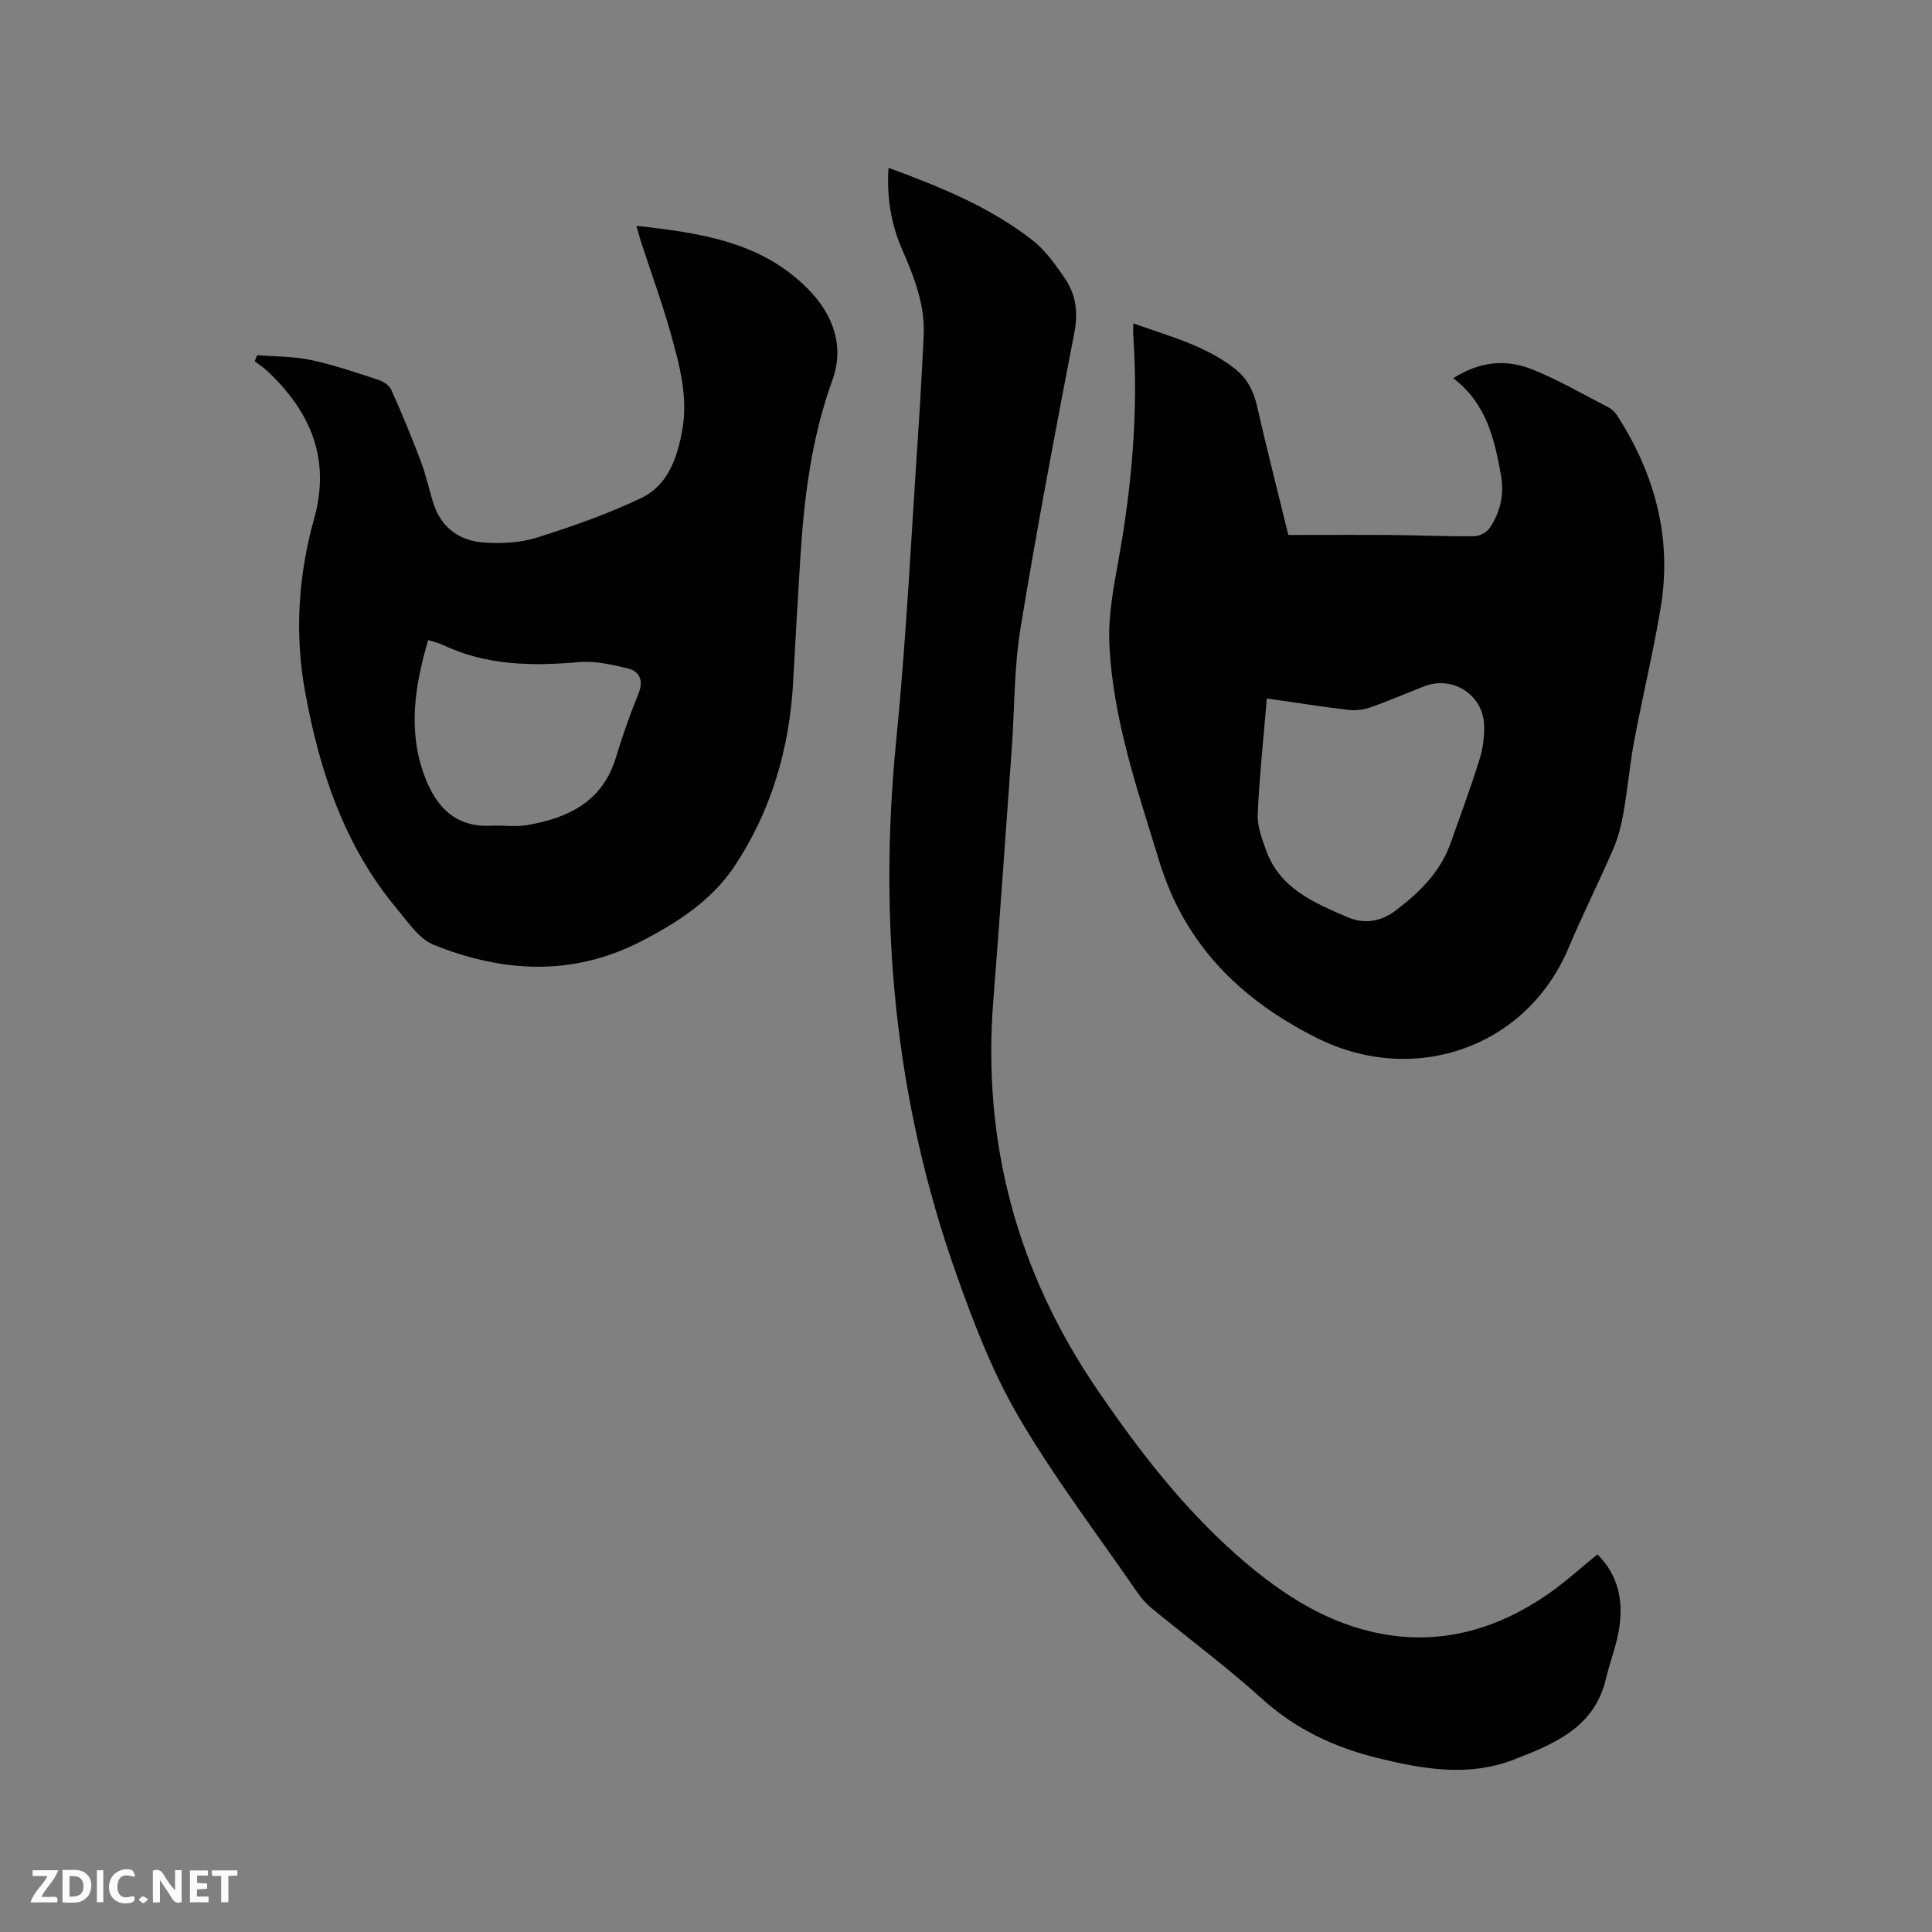 <svg enable-background="new 0 0 400 400" viewBox="0 0 400 400" xmlns="http://www.w3.org/2000/svg"><rect x="0" y="0" width="400" height="400" fill="#808080" stroke="none"/><path d="m234.63 66.95c7.48 2.69 14.98 4.58 21.17 9.5 2.52 2.01 3.78 4.64 4.49 7.78 1.97 8.66 4.18 17.27 6.45 26.53 7.17 0 14.25-.04 21.33.01 5.72.05 11.44.31 17.16.25 1.1-.01 2.6-.81 3.21-1.72 2.19-3.26 3.02-6.92 2.32-10.89-1.33-7.57-3.06-14.94-9.88-20.1 5.5-3.52 10.96-3.98 16.27-1.86 5.47 2.19 10.62 5.19 15.88 7.9.71.37 1.37 1.03 1.81 1.72 7.8 12.12 11.36 25.29 9 39.64-1.53 9.29-3.77 18.46-5.5 27.71-.92 4.89-1.34 9.87-2.2 14.77-.45 2.56-1.09 5.16-2.12 7.54-2.98 6.9-6.36 13.63-9.28 20.55-8.67 20.59-31.91 28.73-52.11 18.61-15.61-7.82-27.3-19.15-32.6-36.54-4.52-14.81-9.64-29.47-10.35-45.05-.27-5.82.89-11.77 1.93-17.57 2.75-15.3 4.09-30.67 3.03-46.2-.05-.7-.01-1.43-.01-2.58zm27.65 77.66c-.69 8.28-1.53 16.14-1.89 24.02-.11 2.42.88 4.97 1.71 7.33 2.8 7.93 9.85 10.89 16.78 13.89 3.62 1.57 7.04.98 10.16-1.4 4.86-3.7 9.15-7.89 11.26-13.81 2.06-5.77 4.18-11.52 6.01-17.37.71-2.28 1.05-4.8.96-7.18-.24-6.31-6.56-10.28-12.43-7.99-3.74 1.46-7.43 3.07-11.22 4.39-1.42.49-3.08.64-4.58.47-5.24-.62-10.46-1.45-16.76-2.35z" fill="#000001"/><path d="m53.26 73.53c3.73.31 7.53.24 11.16 1.02 4.75 1.01 9.37 2.61 14 4.12 1 .33 2.2 1.15 2.6 2.05 2.18 4.89 4.24 9.84 6.13 14.85 1.08 2.86 1.69 5.89 2.64 8.81 1.64 5.01 5.47 7.6 10.43 7.95 3.61.25 7.5.05 10.92-1.02 7.36-2.32 14.7-4.89 21.65-8.21 5.54-2.65 7.46-8.39 8.48-14.14 1.22-6.87-.61-13.5-2.43-20.01-1.77-6.31-4.03-12.48-6.07-18.72-.32-.99-.58-2-1.01-3.47 13.22 1.47 25.85 3.25 35.54 13.09 5.23 5.31 7.59 11.82 5.02 18.91-4.36 12.02-5.86 24.44-6.64 37.04-.53 8.46-1 16.93-1.47 25.39-.75 13.83-4.57 26.82-12.23 38.28-4.69 7.01-11.91 11.68-19.44 15.52-14.11 7.21-28.52 6.34-42.73.63-3.04-1.22-5.32-4.69-7.6-7.42-10.95-13.07-16.1-28.72-19.07-45.12-2.15-11.9-1.39-23.94 1.87-35.58 3.51-12.5-.69-22.18-9.55-30.59-.83-.79-1.81-1.41-2.73-2.1.19-.44.36-.86.53-1.28zm35.38 59c-2.75 9.43-4.22 18.6-.82 27.93 2.37 6.5 6.35 10.88 13.94 10.5 2.43-.12 4.93.28 7.3-.12 8.56-1.45 15.71-4.85 18.48-14.07 1.34-4.45 2.9-8.86 4.65-13.16 1.1-2.72.28-4.58-2.18-5.2-3.33-.84-6.88-1.62-10.23-1.32-9.74.85-19.23.69-28.25-3.64-.76-.36-1.61-.52-2.89-.92z" fill="#000001"/><path d="m330.73 321.82c4.57 4.56 5.44 10.05 4.4 15.92-.59 3.32-1.86 6.51-2.63 9.81-2.38 10.14-10.73 13.51-19.06 16.75-9.36 3.64-18.77 1.99-28.13-.3-8.98-2.2-17.02-5.94-24.01-12.27-7.3-6.6-15.24-12.5-22.86-18.76-1.12-.92-2.13-2.07-2.96-3.27-8.29-12.05-17.2-23.74-24.57-36.33-5.4-9.24-9.33-19.47-12.92-29.61-12.72-35.85-16.18-72.76-12.43-110.57 2.17-21.92 3.2-43.96 4.7-65.95.4-5.82.64-11.64.97-17.47.37-6.46-1.89-12.26-4.41-18.01-2.32-5.31-3.27-10.87-2.86-17.02 10.69 3.95 21 8.1 29.84 15.03 2.68 2.1 4.77 5.09 6.72 7.95 2.27 3.34 2.71 7.02 1.91 11.18-3.93 20.38-7.81 40.78-11.16 61.26-1.33 8.12-1.2 16.48-1.79 24.72-1.25 17.44-2.46 34.88-3.83 52.31-2.31 29.33 4.93 56.14 21.43 80.38 8.42 12.36 17.54 24.25 28.8 34.23 8.23 7.29 17.26 13.51 28.16 16.05 13.39 3.11 25.6-.24 36.69-7.97 3.45-2.43 6.59-5.3 10-8.06z" fill="#000001"/><g fill="#fafbfa"><path d="m37.59 393.81c-.92.31-1.52.05-2-.78-.7-1.2-1.52-2.34-2.47-3.78v4.59c-.55.03-.95.05-1.41.07-.03-.37-.06-.64-.06-.91 0-1.91 0-3.81 0-5.7 1.13-.41 1.77-.03 2.29.91.62 1.11 1.38 2.14 2.31 3.19v-4.2h1.35v6.61z"/><path d="m12.94 393.88v-6.75c1.9.19 3.93-.54 5.37 1.29.8 1.01.78 2.88.03 3.97-1.37 1.97-3.4 1.51-5.4 1.49m1.45-1.22c2.04.12 2.92-.58 2.89-2.21-.03-1.51-.98-2.19-2.89-2z"/><path d="m11.81 393.87h-5.49c.68-2.18 2.47-3.48 3.51-5.45h-3.08v-1.21h5.29c-.71 2.13-2.44 3.48-3.47 5.51.86 0 1.63.04 2.39-.01.79-.05 1.14.21.85 1.16"/><path d="m39.33 393.86v-6.61h3.7v1.07h-2.22v1.52c.68.04 1.34.09 2.07.13v1.07c-.72.05-1.38.09-2.1.14v1.48h2.4v1.19h-3.85z"/><path d="m27.71 388.56c-1.15-.3-2.46-.61-3.1.64-.37.73-.41 1.93-.06 2.67.63 1.35 1.99.93 3.17.68.35.94-.01 1.32-.93 1.46-1.62.25-3.05-.27-3.76-1.48-.73-1.24-.6-3.03.31-4.17.88-1.11 2.71-1.7 4-1.16.32.13.44.74.65 1.12-.1.08-.19.16-.28.24"/><path d="m49.15 387.24v1.07c-.59.02-1.17.05-1.87.08v5.44h-1.48v-5.44h-1.85c-.05-.4-.08-.73-.13-1.15z"/><path d="m20.06 387.21h1.33v6.62h-1.33z"/><path d="m30.68 393.25c-.49.38-.8.79-1.05.76-.32-.05-.6-.45-.9-.7.26-.24.51-.64.8-.67.29-.04.62.3 1.15.61"/></g></svg>